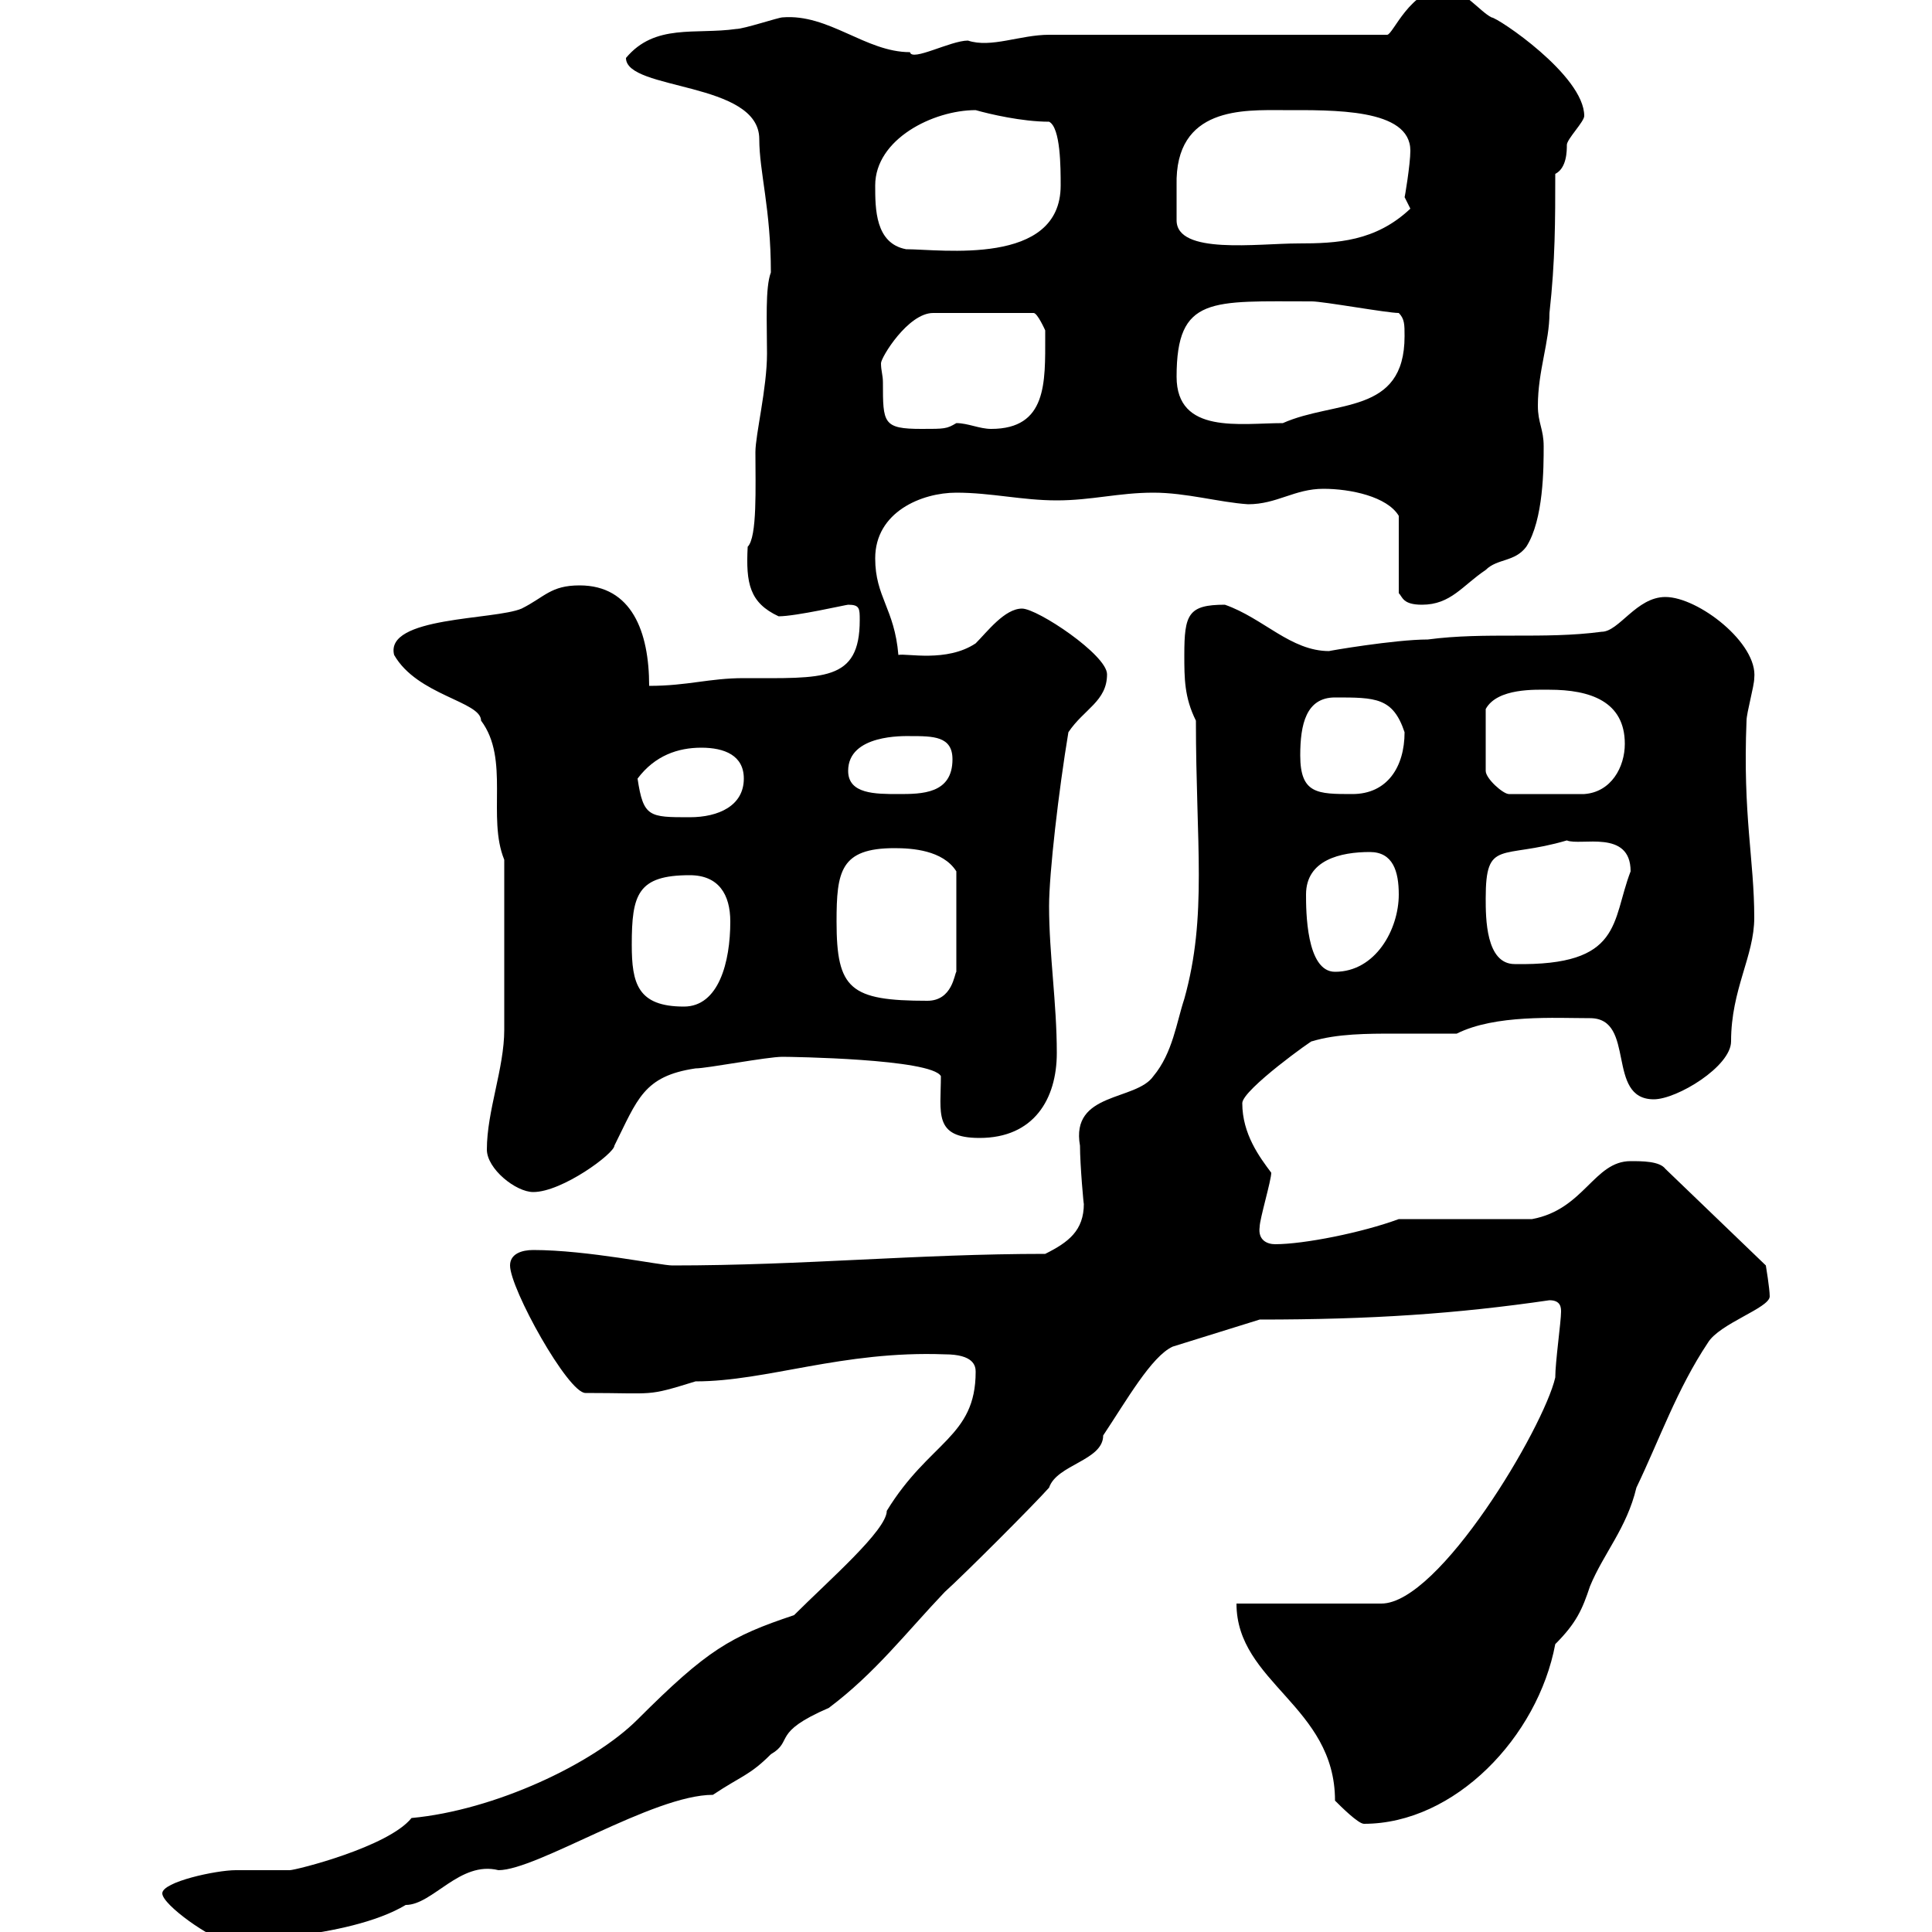 <svg xmlns="http://www.w3.org/2000/svg" xmlns:xlink="http://www.w3.org/1999/xlink" width="300" height="300"><path d="M25.20 294C25.20 295.80 33 301.20 34.80 301.20C34.80 301.50 54 301.20 63 295.80C67.20 295.80 71.40 288.90 77.40 290.40C83.40 290.40 101.40 278.70 110.70 278.70C115.20 275.70 116.40 275.70 119.70 272.40C123.30 270.30 119.70 269.10 128.70 265.20C135.90 259.80 140.70 253.50 146.70 247.20C149.70 244.50 160.50 233.70 162.90 231C164.10 227.40 171.30 226.80 171.30 222.90C174.90 217.50 178.80 210.60 182.10 209.10L195.60 204.90C213 204.90 226.20 204 240.60 201.90C242.40 201.90 242.40 203.10 242.40 203.70C242.40 205.20 241.50 211.50 241.50 213.90C239.70 221.70 223.50 249 214.50 249L192 249C192 261.30 207.30 264.90 207.30 279.60C208.20 280.50 210.90 283.20 211.80 283.20C225.90 283.20 238.80 269.70 241.50 255.30C244.80 252 245.70 249.90 246.90 246.30C249 241.20 252.60 237.30 254.10 231C257.70 223.50 260.40 215.70 265.20 208.50C267 205.50 274.80 203.10 274.80 201.30C274.80 200.10 274.20 196.50 274.20 196.50L258.60 181.50C257.70 180.30 255 180.30 253.20 180.30C247.50 180.30 246 187.80 237.90 189.30L217.20 189.30C211.50 191.40 202.50 193.20 198 193.20C196.80 193.20 195.30 192.60 195.60 190.50C195.60 189.30 197.40 183.30 197.40 182.10C195.60 179.70 192.90 176.10 192.90 171.30C192.90 169.20 204.30 161.10 203.70 161.70C207.60 160.50 212.40 160.50 216.60 160.50C220.20 160.50 223.50 160.50 226.20 160.50C232.20 157.50 241.50 158.10 246.90 158.10C254.10 158.10 249.30 170.70 256.80 170.70C260.40 170.70 268.80 165.60 268.80 161.70C268.80 153.60 272.40 148.50 272.40 142.50C272.40 133.50 270.60 126.60 271.20 111.90C271.20 110.70 272.40 106.50 272.40 105.30C273 99.90 263.70 92.70 258.60 92.70C254.10 92.70 251.40 98.10 248.70 98.10C239.70 99.30 230.70 98.10 221.70 99.30C216.60 99.30 206.10 101.10 206.40 101.10C200.40 101.10 196.20 96 190.20 93.90C184.50 93.90 183.90 95.40 183.90 101.70C183.90 105.30 183.90 108.30 185.70 111.90C185.70 131.10 187.50 142.20 183.90 155.10C182.70 158.70 182.10 163.50 179.10 167.10C176.40 171 166.20 169.50 167.70 177.90C167.70 180.90 168.30 187.50 168.30 186.90C168.30 191.10 165.90 192.90 162.30 194.70C142.50 194.70 124.80 196.50 104.40 196.50C102.60 196.50 91.20 194.10 82.80 194.10C81 194.10 79.20 194.70 79.20 196.50C79.20 200.10 88.20 216.30 90.90 216.30C102 216.30 100.20 216.90 108 214.50C119.10 214.50 130.80 209.70 146.70 210.30C151.20 210.30 151.50 212.10 151.50 213C151.50 223.20 144.30 223.80 137.70 234.60C137.70 237.60 128.70 245.40 123.30 250.80C113.40 254.10 109.80 256.20 99 267C92.10 273.90 76.80 281.10 63.90 282.30C60.30 286.80 45.90 290.40 45 290.40C44.10 290.40 37.80 290.40 36.60 290.40C33.60 290.40 25.20 292.20 25.20 294ZM75.60 178.50C75.60 181.50 80.10 185.10 82.80 185.10C87.30 185.10 95.40 179.10 95.40 177.90C99 170.70 99.90 167.10 108 165.90C109.80 165.90 119.10 164.10 121.50 164.10C122.70 164.10 144.60 164.40 146.10 167.10C146.10 172.80 144.90 176.70 152.10 176.70C160.50 176.70 164.10 170.70 164.10 163.50C164.10 155.70 162.90 148.20 162.90 140.70C162.90 135.60 164.40 122.70 165.90 113.70C168.30 110.10 171.90 108.90 171.90 104.70C171.90 101.70 161.10 94.50 158.70 94.50C156 94.50 153.30 98.10 151.50 99.90C147 102.90 140.70 101.40 139.50 101.70C138.90 94.50 135.90 92.70 135.90 86.70C135.90 79.50 143.10 76.50 148.50 76.50C153.90 76.50 158.70 77.70 164.10 77.70C169.50 77.70 173.70 76.50 179.10 76.50C184.20 76.50 189.30 78 193.80 78.30C198.30 78.30 201 75.90 205.50 75.90C209.70 75.90 215.40 77.10 217.20 80.10L217.20 92.10C217.80 92.70 217.80 93.90 220.80 93.90C225.30 93.90 227.10 90.90 230.70 88.50C232.50 86.70 235.20 87.30 237 84.90C239.70 80.70 239.70 72.60 239.70 69.30C239.70 66.60 238.80 65.70 238.80 63C238.80 57.60 240.60 53.10 240.60 48.60C241.50 40.50 241.50 34.20 241.50 27C243.30 26.10 243.30 23.40 243.30 22.50C243.30 21.60 246 18.90 246 18C246 11.70 232.50 2.70 231.60 2.70C229.80 1.80 227.10-1.80 224.40-1.80C219-1.80 216.30 5.40 215.40 5.40L162.90 5.40C158.40 5.40 153.90 7.50 150.30 6.30C147.60 6.30 141.60 9.60 141.30 8.10C134.40 8.10 128.70 2.10 121.50 2.70C120.90 2.70 115.50 4.50 114.30 4.50C108 5.40 101.70 3.60 97.20 9C97.20 14.10 117.90 12.60 117.90 21.60C117.90 26.70 119.70 32.40 119.70 42.30C118.80 44.70 119.10 50.10 119.10 54.90C119.10 60.30 117.30 67.50 117.30 70.20C117.30 75.60 117.60 83.40 116.10 84.90C115.80 90.60 116.40 93.60 120.90 95.70C123.60 95.70 131.40 93.90 131.70 93.90C133.50 93.90 133.50 94.50 133.50 96.30C133.50 105.90 127.80 105.30 115.50 105.30C110.10 105.30 106.80 106.50 100.80 106.50C100.80 98.10 98.10 90.90 90 90.90C85.50 90.90 84.60 92.70 81 94.50C76.80 96.30 59.70 95.70 61.20 101.70C64.80 108 74.70 108.90 74.70 111.90C79.20 117.90 75.60 126.90 78.30 133.50C78.30 143.70 78.30 154.50 78.30 159.90C78.30 165.90 75.60 172.50 75.60 178.50ZM98.10 146.70C98.10 138.90 99 135.90 107.10 135.90C111.60 135.90 113.40 138.90 113.40 143.10C113.40 149.40 111.60 156.30 106.20 156.30C99 156.30 98.10 152.70 98.10 146.70ZM129.90 143.10C129.90 135.30 130.50 131.70 138.90 131.70C141.60 131.70 146.40 132 148.50 135.30L148.50 150.90C148.20 151.20 147.90 155.40 144 155.40C132 155.40 129.90 153.60 129.90 143.10ZM202.80 138.90C202.80 133.50 208.20 132.30 212.70 132.30C216.30 132.30 217.20 135.30 217.20 138.90C217.20 144.30 213.60 150.90 207.30 150.90C202.80 150.90 202.80 141.30 202.80 138.90ZM230.70 139.50C230.70 130.20 233.10 133.50 243.30 130.50C245.40 131.40 253.20 128.70 253.20 135.30C250.20 143.10 252 150 235.20 149.70C230.70 149.70 230.70 142.50 230.70 139.50ZM99 120.90C101.70 117.30 105.30 116.10 108.90 116.10C112.50 116.10 115.50 117.30 115.50 120.90C115.50 125.10 111.60 126.90 107.10 126.90C100.80 126.90 99.90 126.90 99 120.90ZM131.70 119.70C131.70 114 140.40 114.30 141.30 114.30C144.90 114.30 147.90 114.30 147.90 117.90C147.90 123.30 143.10 123.30 139.50 123.30C135.90 123.30 131.70 123.30 131.70 119.70ZM201.90 117.30C201.90 112.50 202.80 108.30 207.30 108.30C213.60 108.30 216.30 108.30 218.10 113.70C218.10 119.10 215.40 123.30 210 123.30C204.60 123.30 201.90 123.30 201.90 117.30ZM240.60 107.10C246.90 107.10 252.30 108.90 252.30 115.50C252.30 119.10 250.20 123 246 123.30L234.30 123.30C233.40 123.30 230.70 120.90 230.70 119.70L230.70 110.10C232.50 106.80 238.50 107.10 240.60 107.10ZM137.10 59.40C137.10 58.20 136.80 57.60 136.80 56.40C136.80 55.50 141 48.60 144.90 48.60L160.50 48.60C161.10 48.60 162.30 51.30 162.30 51.30C162.30 52.20 162.30 52.20 162.30 52.20C162.30 59.40 162.60 66.60 153.90 66.60C152.10 66.60 150.30 65.70 148.50 65.70C147 66.60 146.70 66.60 143.10 66.60C137.10 66.60 137.10 65.70 137.10 59.40ZM182.70 58.50C182.70 45.90 188.10 46.80 203.70 46.80C205.50 46.80 215.40 48.60 217.20 48.60C218.10 49.50 218.10 50.40 218.10 52.20C218.10 64.50 207.30 62.10 199.20 65.70C192.60 65.70 182.70 67.50 182.70 58.50ZM135.90 28.80C135.90 21.60 144.90 17.10 151.50 17.10C153.60 17.70 158.70 18.90 162.90 18.90C164.70 19.80 164.70 26.10 164.70 28.80C164.70 41.40 146.10 38.70 140.70 38.70C135.90 37.80 135.90 32.40 135.90 28.80ZM182.70 28.80C182.40 16.50 193.20 17.10 199.20 17.10C207 17.10 219 16.80 219 23.40C219 25.50 218.10 30.90 218.10 30.60C218.10 30.60 219 32.40 219 32.40C213.60 37.50 207.60 37.80 201.60 37.80C195.30 37.80 182.70 39.60 182.70 34.20C182.70 34.20 182.70 30.60 182.70 28.80Z"/></svg>
